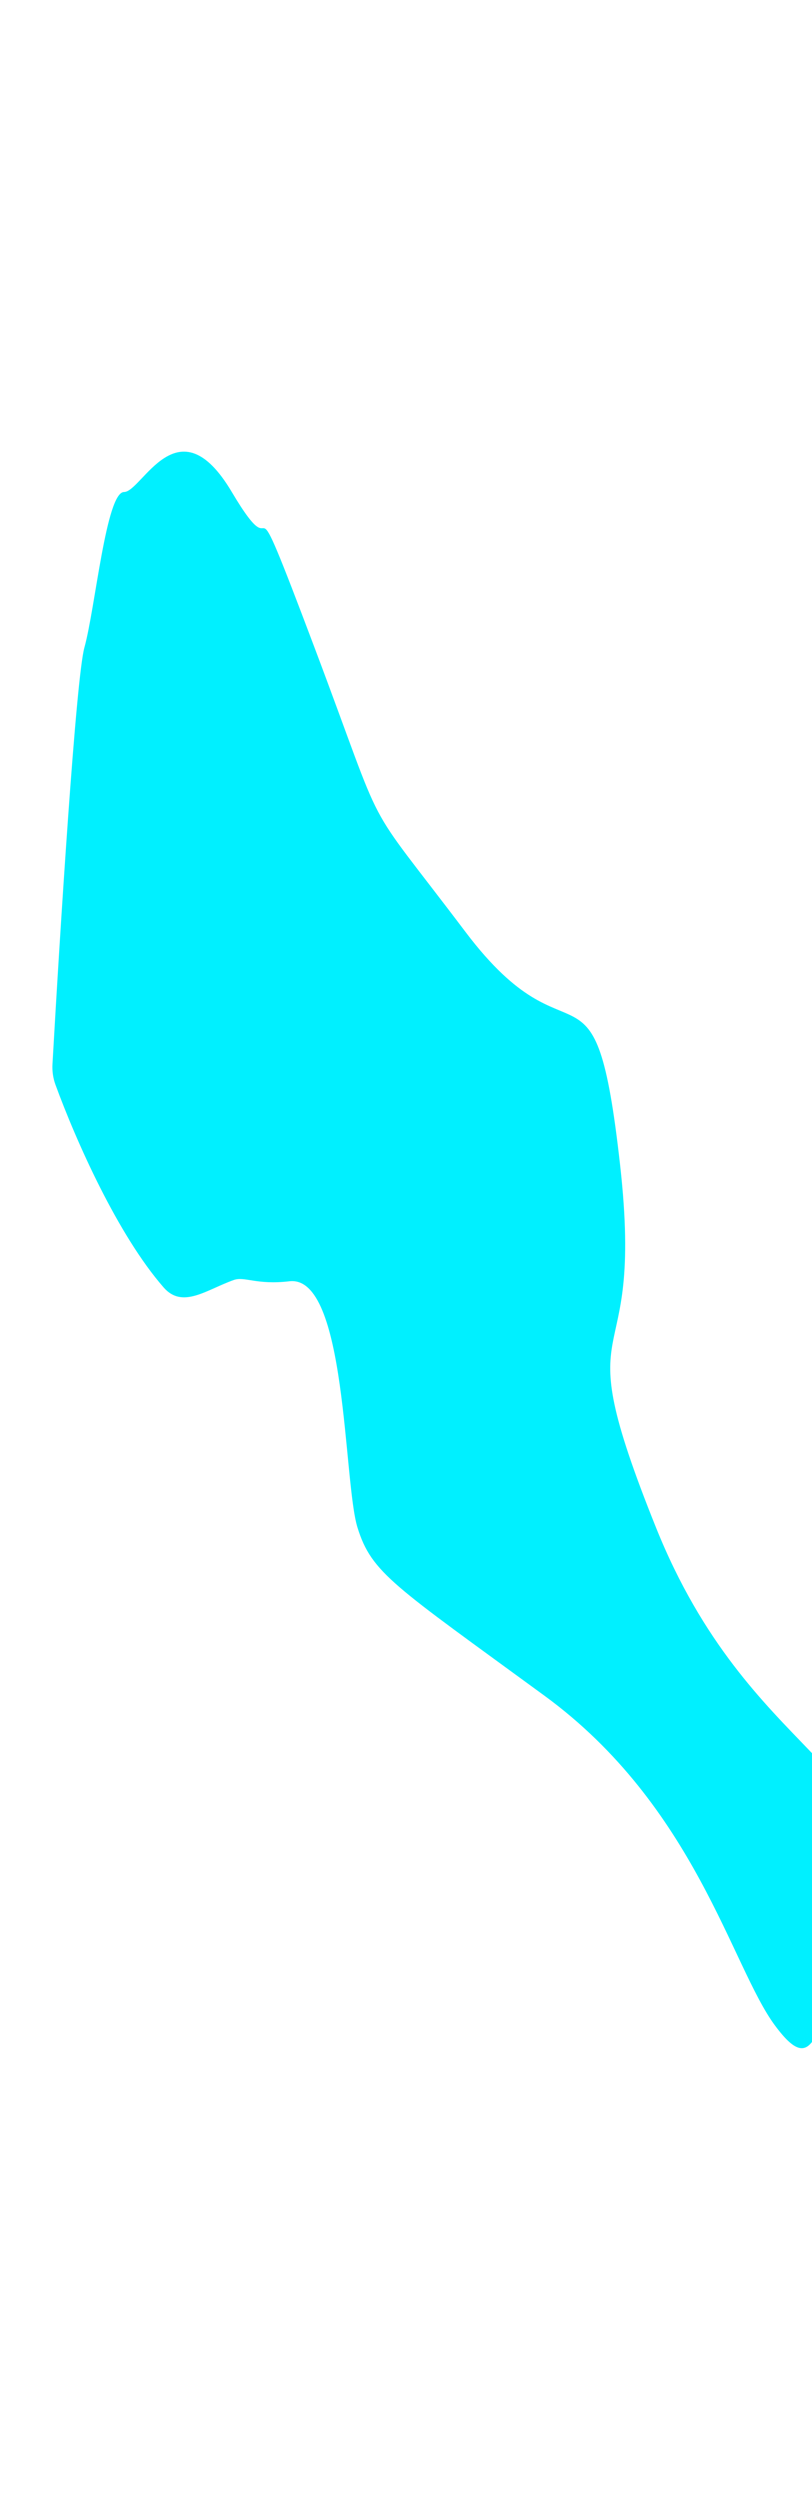 <svg width="360" height="1107" viewBox="0 0 360 1107" fill="none" xmlns="http://www.w3.org/2000/svg">
<g filter="url(#filter0_f_1844_295)">
<path d="M37.428 286.707C33.684 300.161 26.6 412.34 23.267 471.169C23.089 474.314 23.517 477.422 24.602 480.38C33.74 505.295 52.205 546.843 72.566 570.137C80.987 579.771 91.612 571.05 103.685 566.808C108.464 565.129 113.68 569.093 128.31 567.386C153.85 564.407 152.192 656.179 158.494 676.44C164.796 696.701 174.58 702.065 241.415 750.93C308.25 799.796 324.336 871.009 343.574 896.931C362.812 922.854 362.646 896.931 381.718 839.723C400.79 782.514 332.297 779.535 290.836 676.44C249.375 573.345 286.193 616.252 274.915 515.839C263.638 415.426 254.185 475.912 206.422 412.744C158.659 349.577 172.922 375.499 139.422 286.707C105.921 197.914 126.652 258.102 102.77 217.878C78.889 177.653 62.968 217.878 55.008 217.878C47.047 217.878 42.238 269.425 37.428 286.707Z" fill="#00F0FF"/>
</g>
<defs>
<filter id="filter0_f_1844_295" x="-176.771" y="0" width="761.771" height="1107" filterUnits="userSpaceOnUse" color-interpolation-filters="sRGB">
<feFlood flood-opacity="0" result="BackgroundImageFix"/>
<feBlend mode="normal" in="SourceGraphic" in2="BackgroundImageFix" result="shape"/>
<feGaussianBlur stdDeviation="100" result="effect1_foregroundBlur_1844_295"/>
</filter>
</defs>
</svg>
